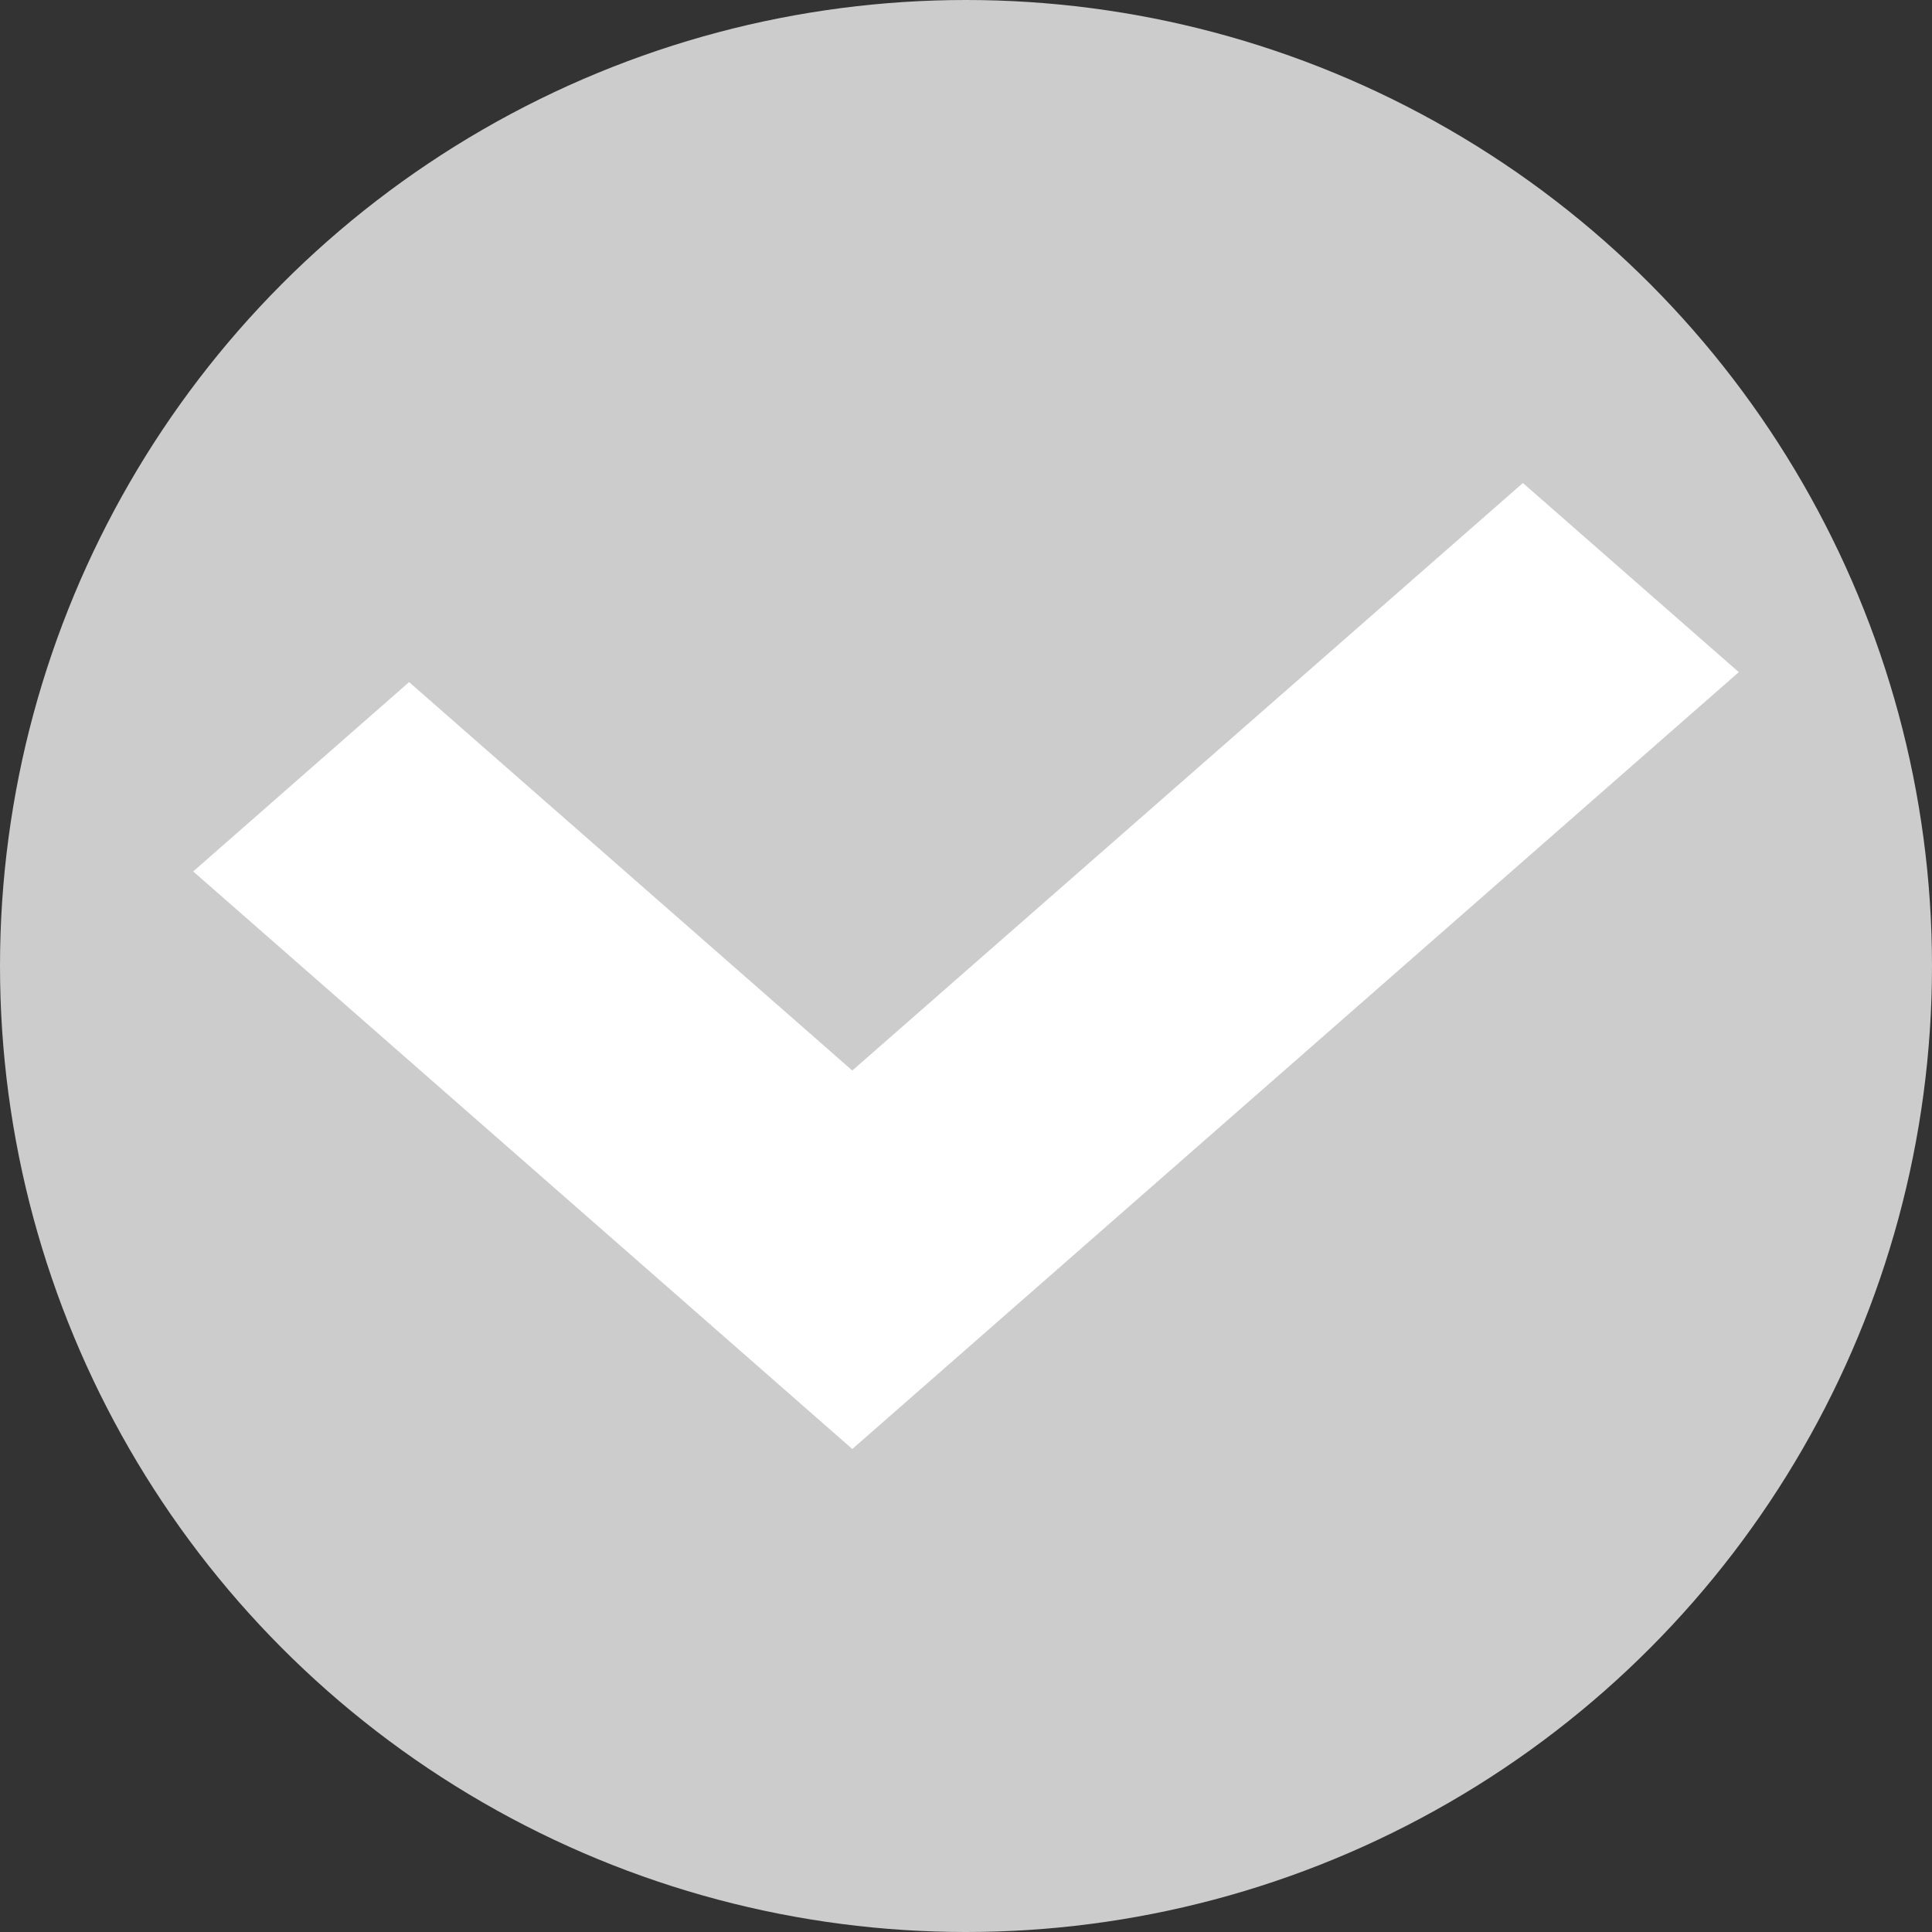 <svg data-name="チェック（OFF）" xmlns="http://www.w3.org/2000/svg" width="20" height="20"><rect width="100%" height="100%" fill="#333333" stroke="none"/><circle data-name="楕円形 8" cx="10" cy="10" r="10" fill="#ccc"/><path data-name="パス 416" d="m15.765 5-6.942 6.082-4.588-4.021L2 9.021l4.588 4.02L8.823 15l2.236-1.959L18 6.958Z" fill="#fff"/></svg>